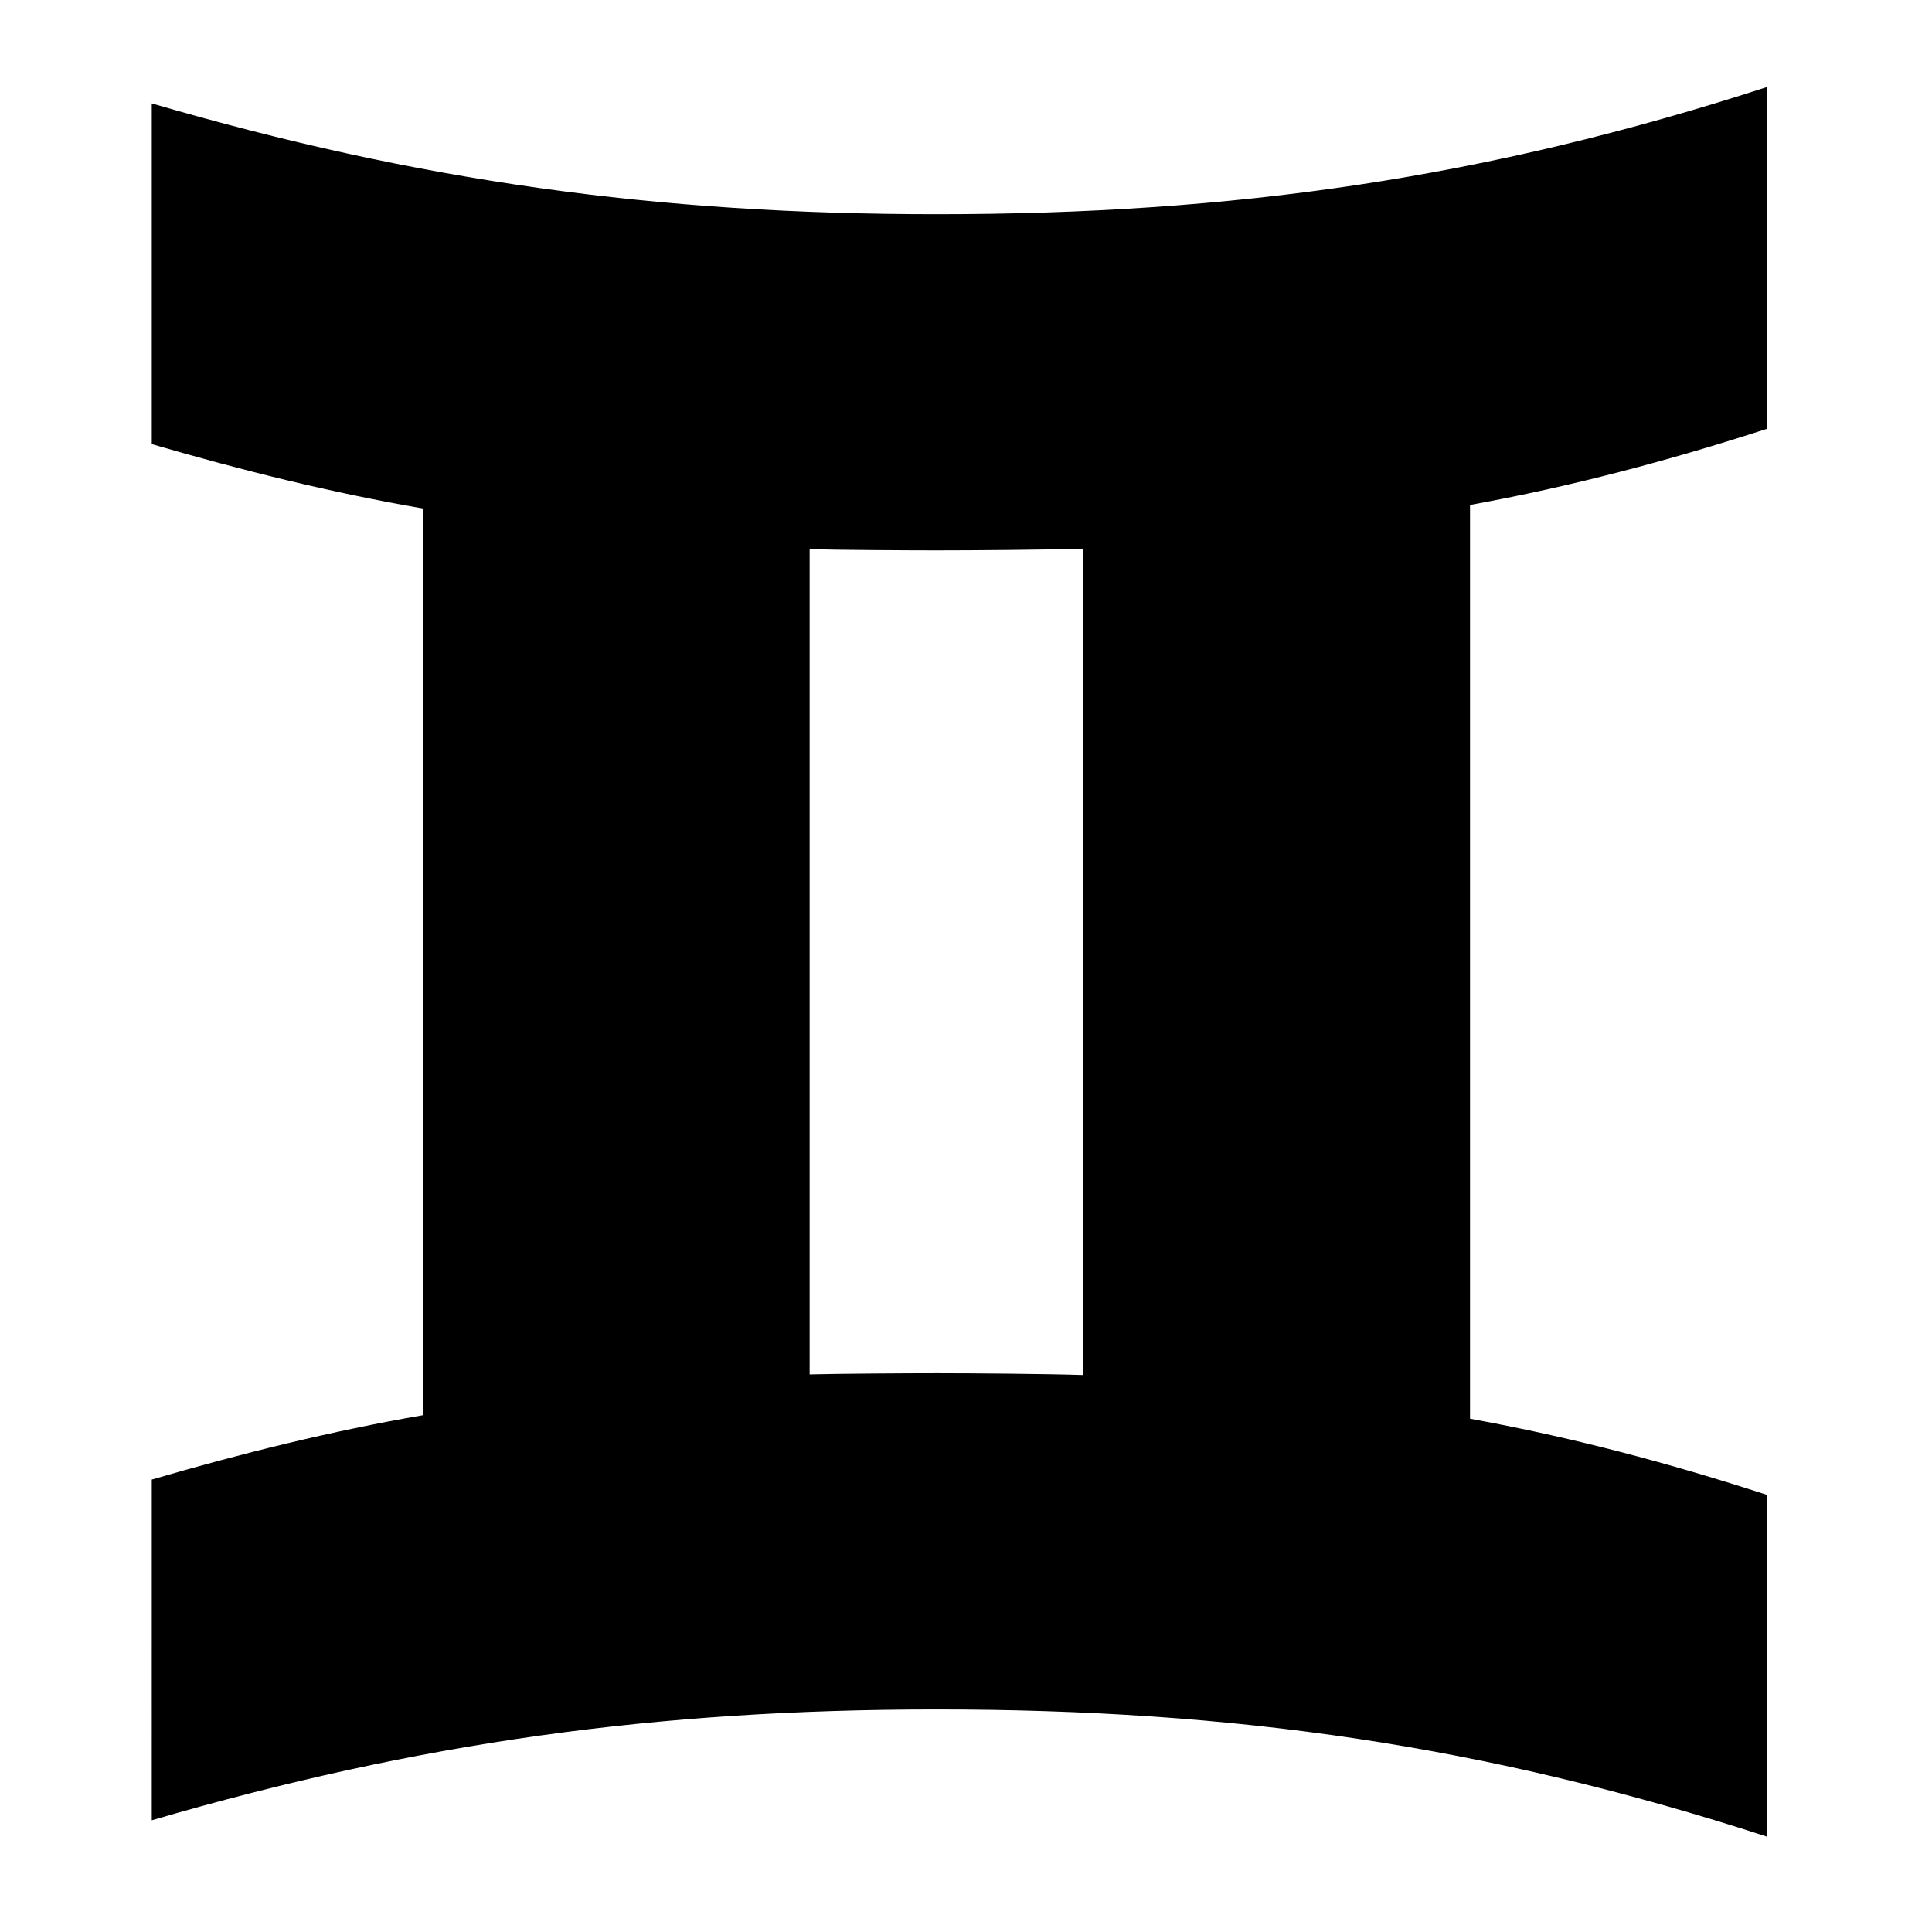 <?xml version="1.0" encoding="utf-8"?>
<!-- Generator: www.svgicons.com -->
<svg xmlns="http://www.w3.org/2000/svg" width="800" height="800" viewBox="0 0 512 512">
<path fill="currentColor" d="M40.222 392.1c23.715-6.93 47.498-12.842 71.872-17.062V134.755c-24.37-4.214-48.157-10.137-71.872-17.06V27.4c70.673 20.643 133.888 29.363 207.96 29.363c78.793 0 145.615-9.52 220.073-33.702v90.575c-26 8.44-51.744 15.286-78.683 20.18v242.157c26.934 4.89 52.69 11.736 78.683 20.18v90.575c-74.463-24.188-141.285-33.702-220.07-33.702c-74.08 0-137.29 8.72-207.963 29.368zm207.96-28.18c9.728 0 29.432.16 38.915.473V145.396c-9.483.31-29.187.462-38.913.462c-7.916 0-25.85-.104-33.62-.312v218.68c7.77-.197 25.704-.306 33.62-.306z"/>
</svg>